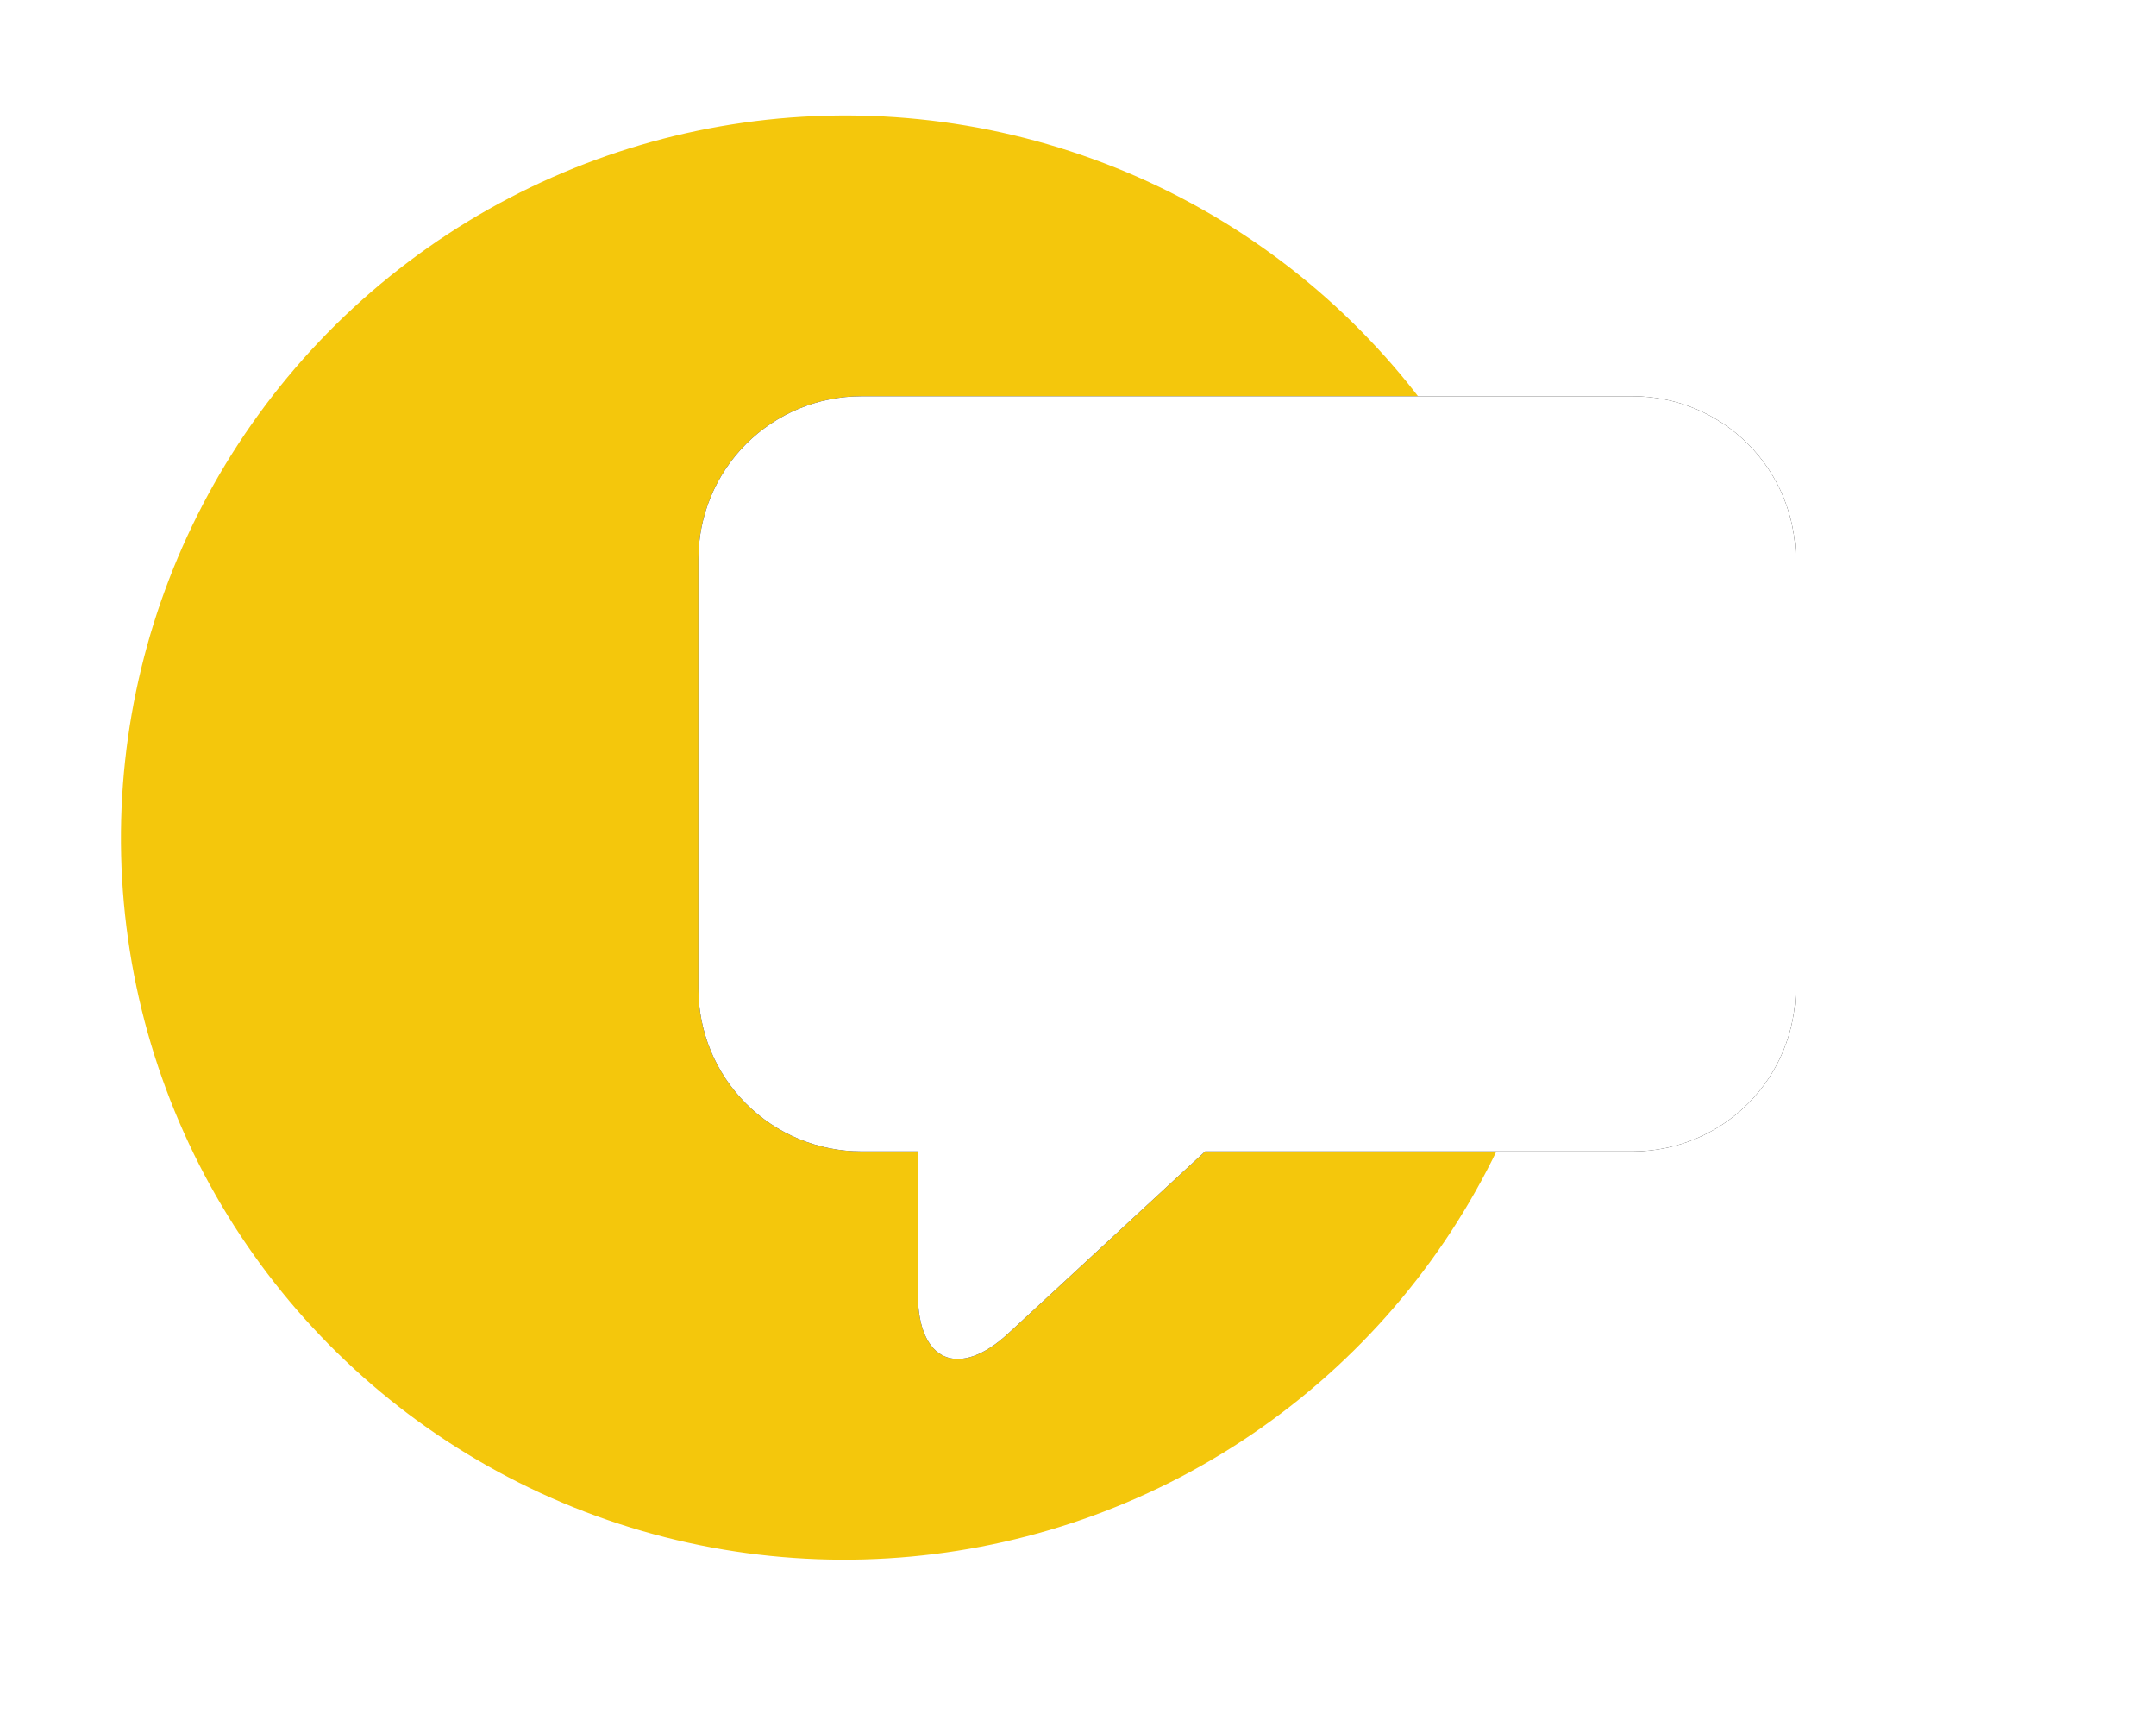 <?xml version="1.0" encoding="UTF-8"?>
<svg width="112px" height="89px" viewBox="0 0 112 89" version="1.1" xmlns="http://www.w3.org/2000/svg" xmlns:xlink="http://www.w3.org/1999/xlink">
    <title>Bubble Icon</title>
    <defs>
        <path d="M48.535,0 L8.465,0 C6.218,0 4.063,0.893 2.475,2.481 C0.887,4.069 -0.003,6.223 1.27562003e-14,8.468 L1.27562003e-14,30.746 C-0.005,32.992 0.885,35.148 2.473,36.737 C4.061,38.327 6.217,39.22 8.465,39.22 L11.4,39.22 L11.4,46.623 C11.4,50.137 13.515,51.06 16.097,48.674 L26.323,39.22 L48.553,39.22 C50.797,39.216 52.949,38.32 54.533,36.731 C56.117,35.142 57.004,32.989 57,30.746 L57,8.468 C57.003,6.223 56.113,4.069 54.525,2.481 C52.937,0.893 50.782,0 48.535,0 Z" id="path-1"></path>
        <filter x="-47.4%" y="-54.0%" width="194.7%" height="208.0%" filterUnits="objectBoundingBox" id="filter-2">
            <feMorphology radius="1.5" operator="dilate" in="SourceAlpha" result="shadowSpreadOuter1"></feMorphology>
            <feOffset dx="0" dy="0" in="shadowSpreadOuter1" result="shadowOffsetOuter1"></feOffset>
            <feGaussianBlur stdDeviation="7.5" in="shadowOffsetOuter1" result="shadowBlurOuter1"></feGaussianBlur>
            <feColorMatrix values="0 0 0 0 0   0 0 0 0 0   0 0 0 0 0  0 0 0 0.1 0" type="matrix" in="shadowBlurOuter1"></feColorMatrix>
        </filter>
    </defs>
    <g id="Desktop" stroke="none" stroke-width="1" fill="none" fill-rule="evenodd">
        <g id="HOMEPAGE" transform="translate(-359, -4750)">
            <g id="Group-Copy" transform="translate(110, 4660)">
                <g id="Group-2" transform="translate(191.281, 0)">
                    <g id="Bubble-Icon" transform="translate(58, 90)">
                        <ellipse id="Oval-Copy-15" fill="#F4C70C" style="mix-blend-mode: multiply;" transform="translate(43.604, 43.5) rotate(-9) translate(-43.604, -43.5) " cx="43.604" cy="43.5" rx="37.604" ry="37.5"></ellipse>
                        <g id="Path-Copy" transform="translate(36, 20.579)">
                            <use fill="black" fill-opacity="1" filter="url(#filter-2)" xlink:href="#path-1"></use>
                            <use fill="#FFFFFF" fill-rule="evenodd" xlink:href="#path-1"></use>
                        </g>
                    </g>
                </g>
            </g>
        </g>
    </g>
</svg>